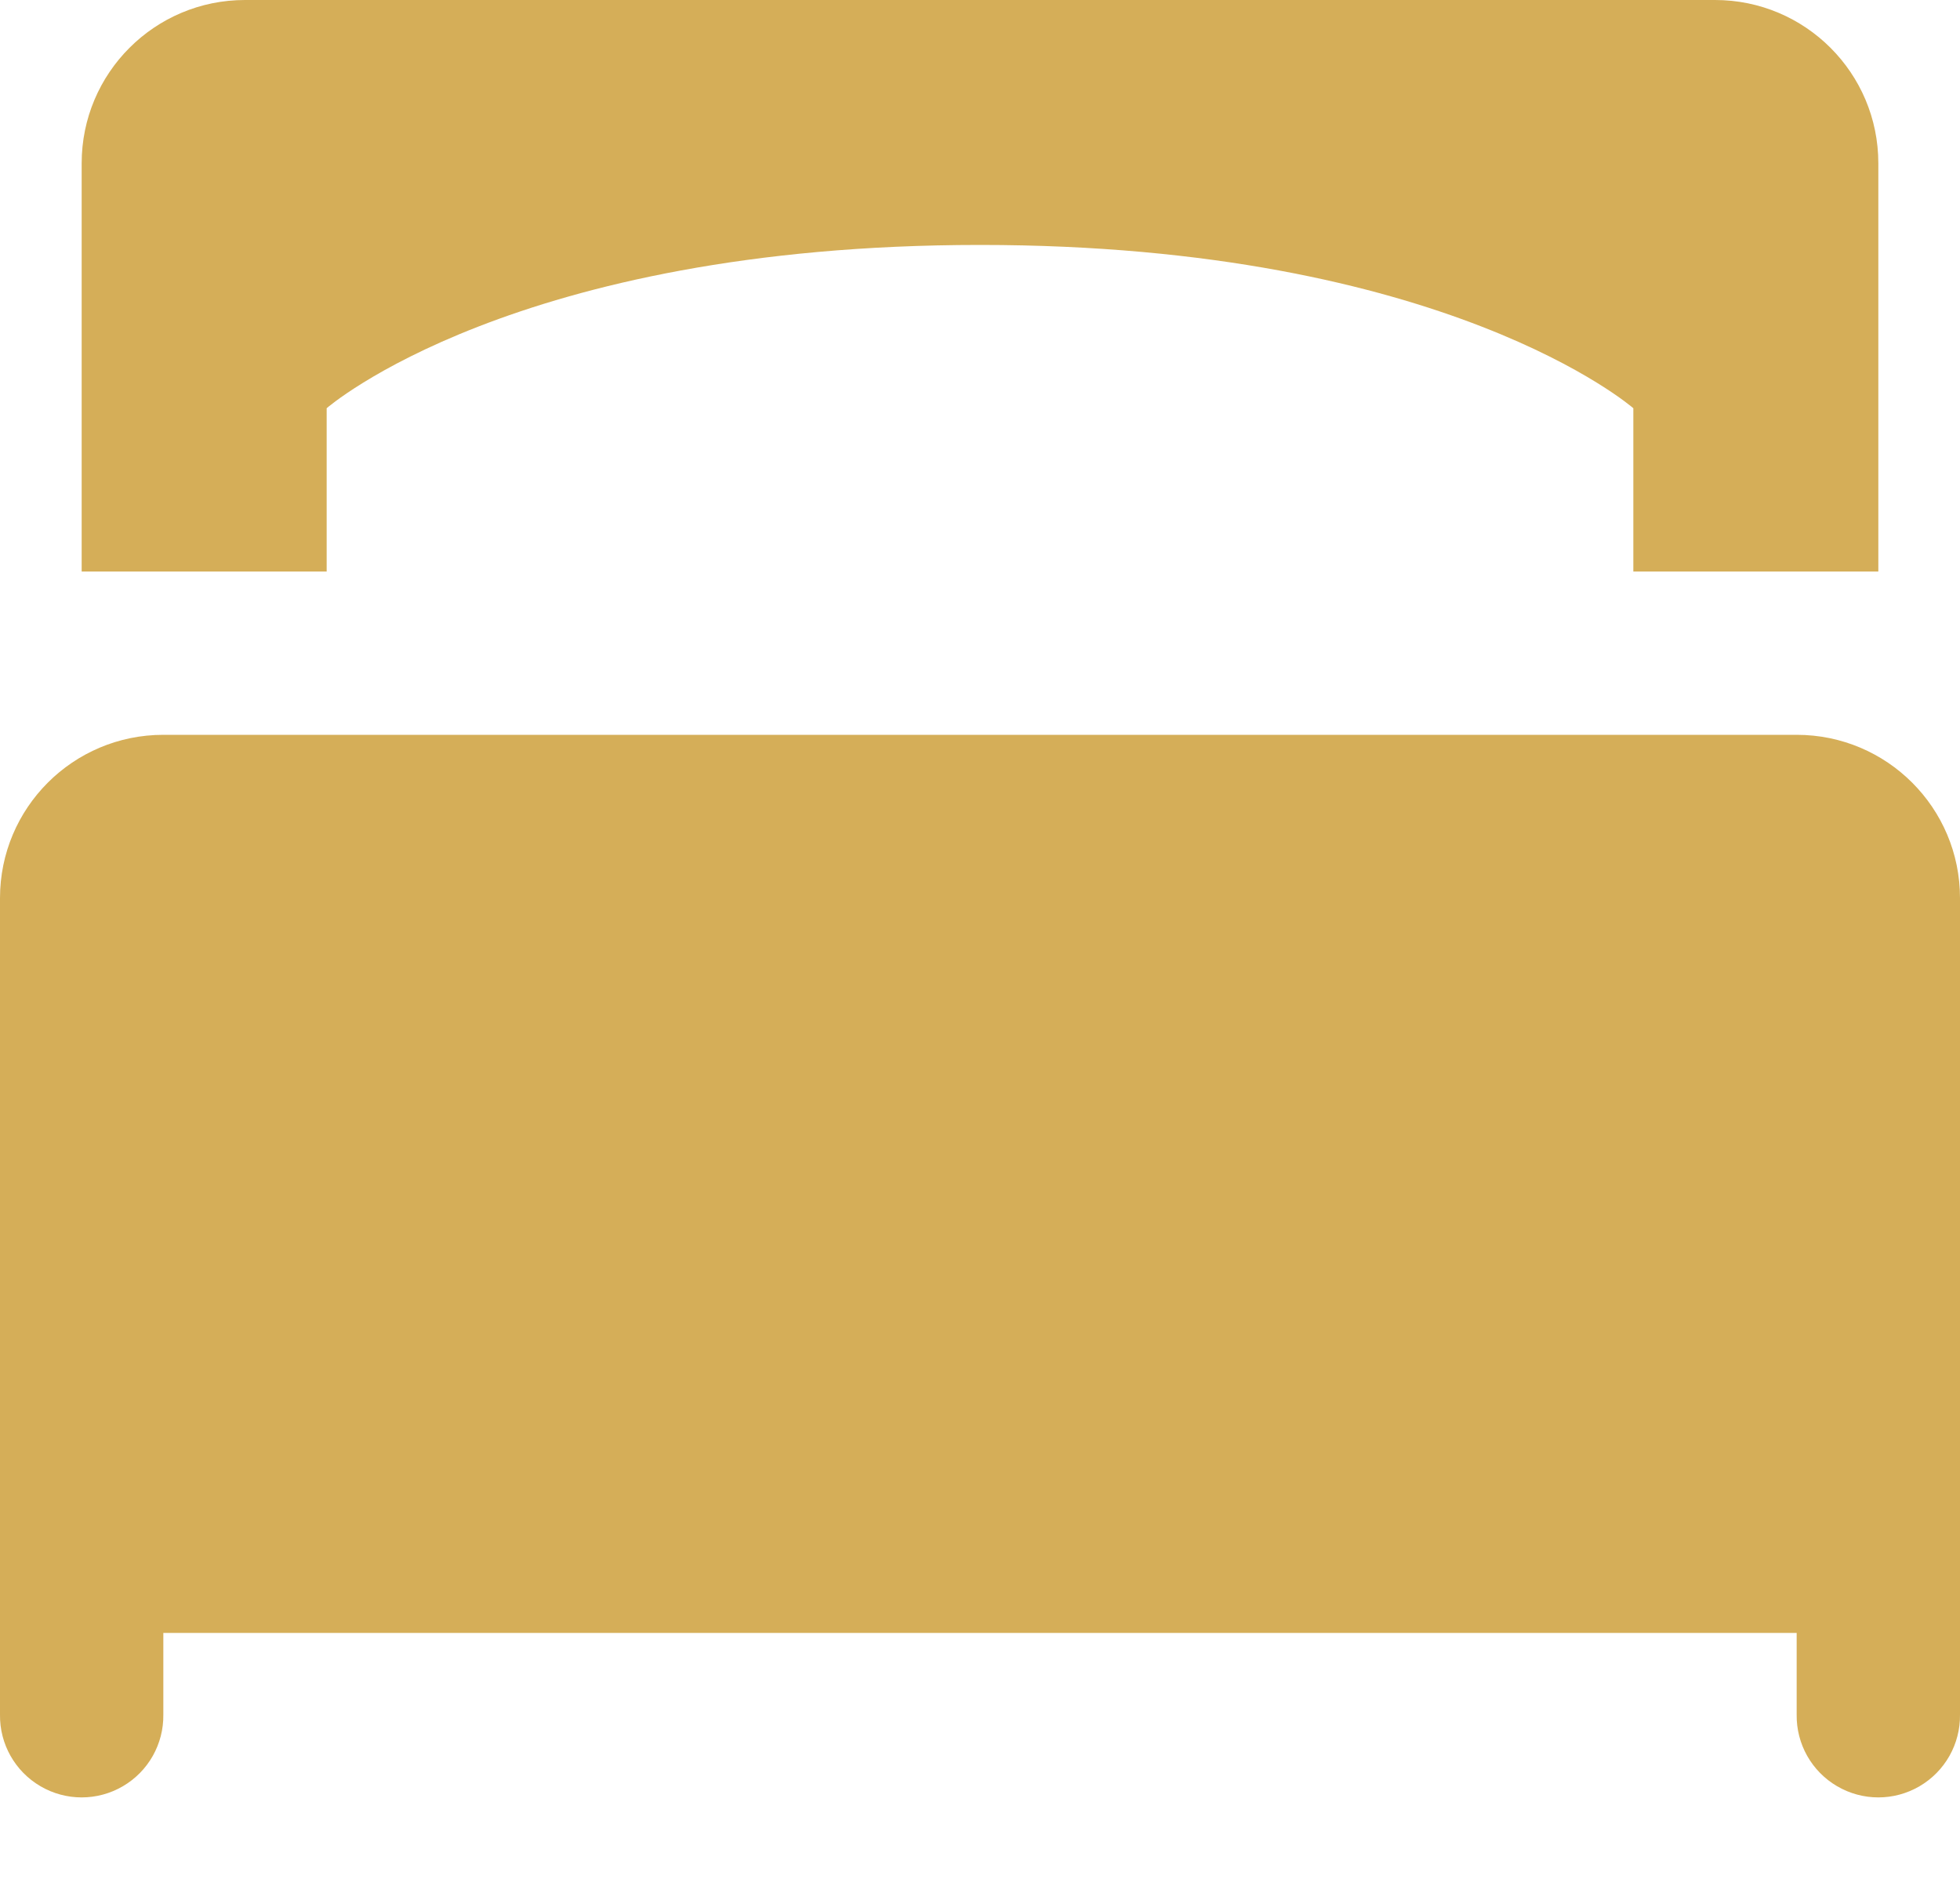 <?xml version="1.0" encoding="UTF-8"?> <svg xmlns="http://www.w3.org/2000/svg" width="24" height="23" viewBox="0 0 24 23" fill="none"><path d="M3 0C1.895 0 1 0.895 1 2V7H4V5C4 5 6.286 3 12 3C17.714 3 20 5 20 5V7H23V2C23 0.895 22.105 0 21 0H3ZM2 9C0.895 9 0 9.895 0 11V20V21C-0.005 21.361 0.184 21.696 0.496 21.878C0.807 22.06 1.193 22.06 1.504 21.878C1.816 21.696 2.005 21.361 2 21V20H22V21C21.995 21.361 22.184 21.696 22.496 21.878C22.808 22.06 23.193 22.06 23.504 21.878C23.816 21.696 24.005 21.361 24 21V12V11C24 9.895 23.105 9 22 9H2Z" fill="#D5AE58"></path></svg> 